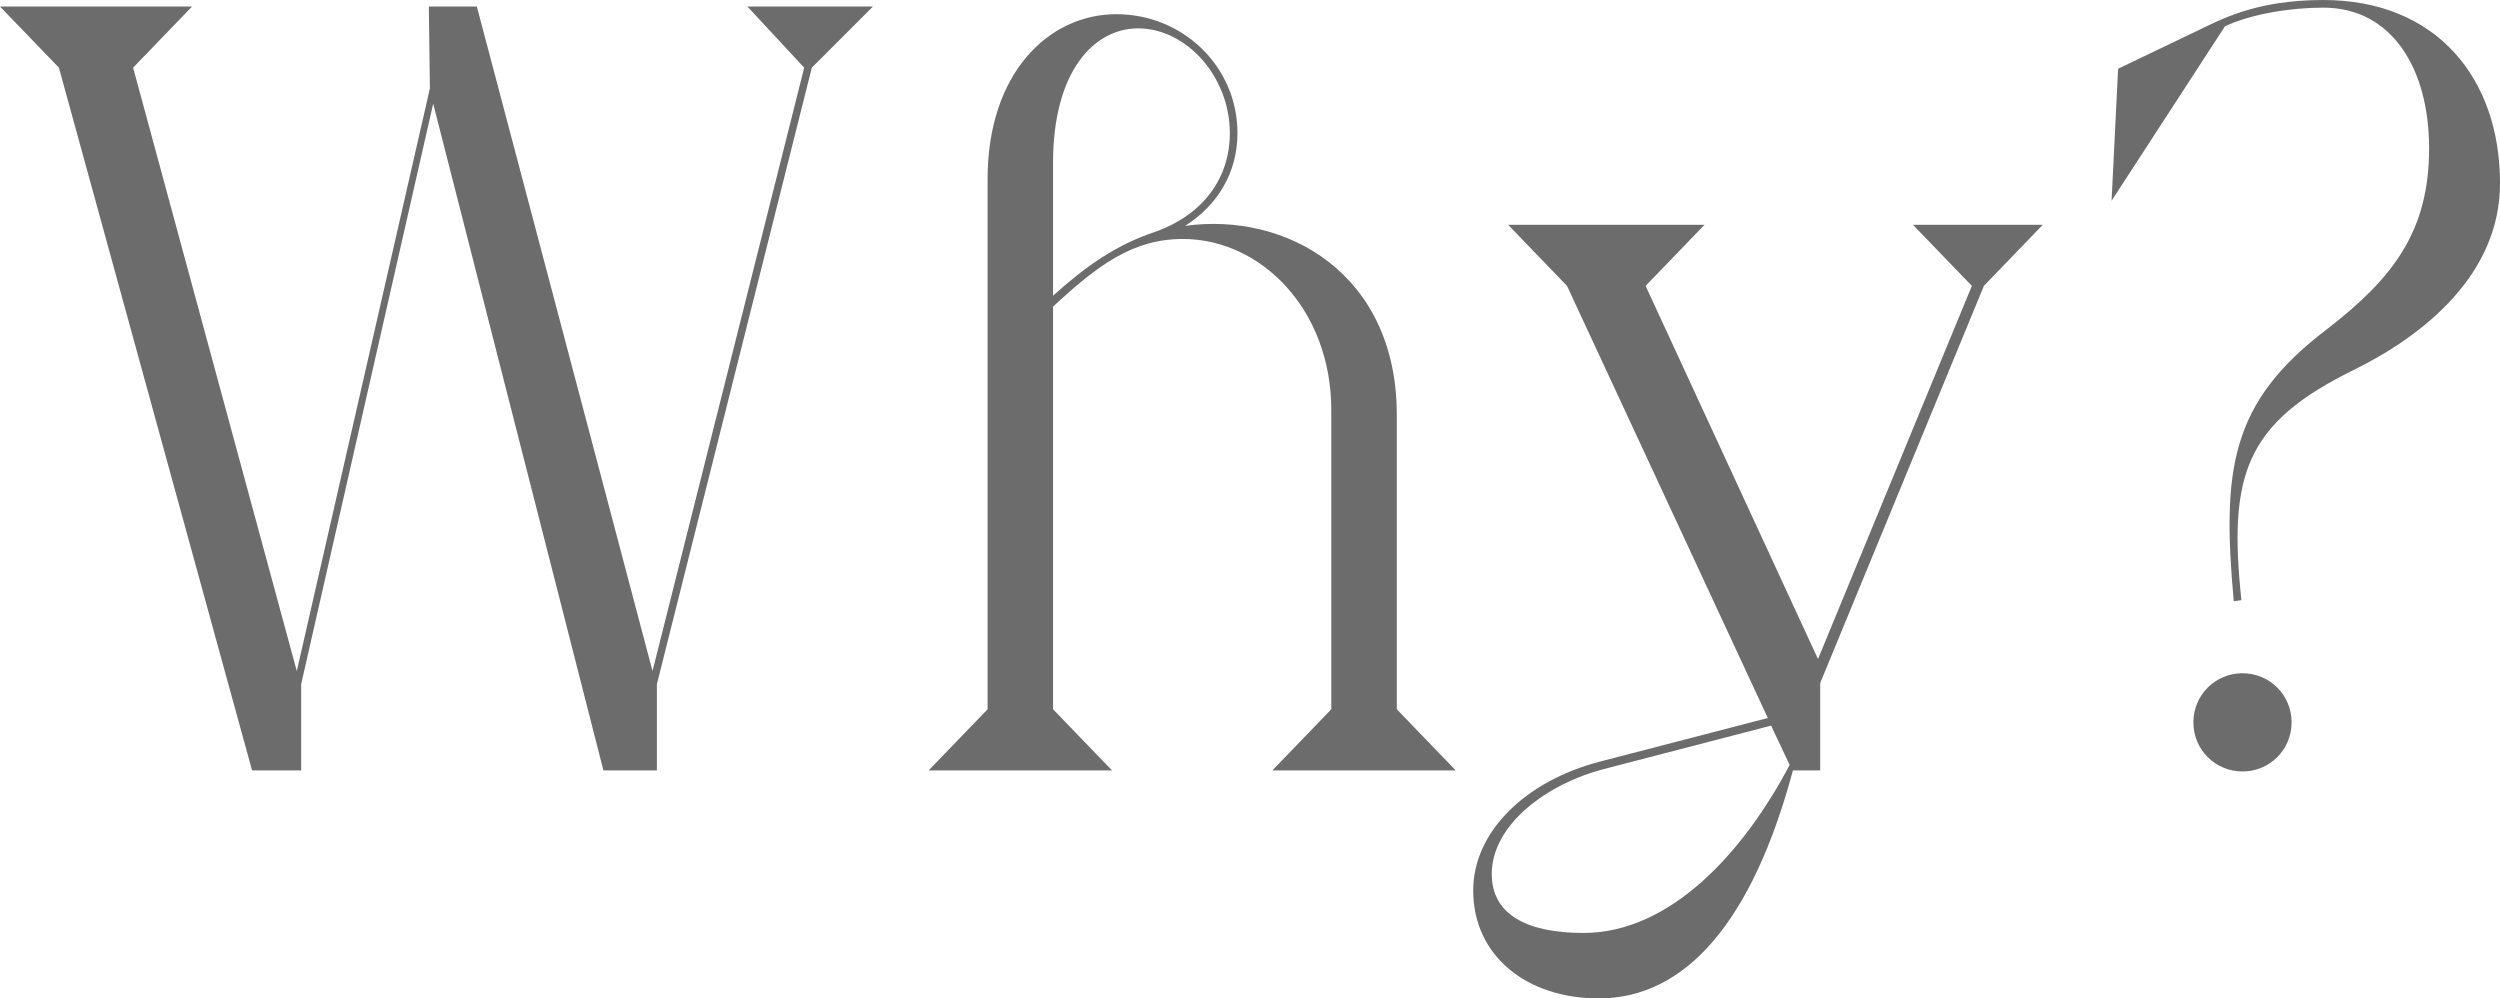 <svg id="_レイヤー_2" data-name="レイヤー 2" xmlns="http://www.w3.org/2000/svg" width="185.565" height="74.109" viewBox="0 0 185.565 74.109"><path d="M55.48.486h9.315l-4.536 4.536-11.501 45.761v6.399h-3.969L32.154 7.695l-9.8 43.088v6.399h-3.645L4.373 5.022 0 .486h14.255L9.88 5.022l12.15 44.79L31.91 6.56 31.83.486h3.564l13.04 49.325 11.258-44.79L55.48.487zm48.198 52.16l4.373 4.536H94.444l4.373-4.536V30.454c0-7.533-5.263-12.716-11.014-12.716-3.726 0-6.318 1.944-9.639 5.021v29.887l4.374 4.536H68.931l4.374-4.536V13.283c0-7.856 4.536-12.23 9.557-12.23 4.94 0 8.99 3.888 8.99 8.828 0 2.916-1.458 5.346-3.887 6.885 7.532-1.053 15.713 3.564 15.713 14.012v21.868zM91.285 9.881c0-4.211-3.24-7.775-6.803-7.775-3.32 0-6.318 3.24-6.318 9.962v9.881c2.43-2.186 4.698-3.807 7.694-4.778 3.484-1.296 5.427-3.969 5.427-7.29zm50.705 6.804h9.638l-4.373 4.535-12.15 29.482v6.48h-2.024c-2.997 11.177-7.937 16.927-14.417 16.927-5.346 0-9.314-3.158-9.314-8.018 0-4.293 3.806-8.1 9.395-9.557l12.473-3.24-14.904-32.074-4.373-4.535h14.58l-4.374 4.535 12.796 27.7 11.42-27.7-4.373-4.535zM131.46 53.86l-12.473 3.24c-4.048 1.052-8.26 4.05-8.26 7.775 0 2.997 2.591 4.374 6.803 4.374 6.56 0 11.987-6.156 15.308-12.473l-1.377-2.916zm43.253-26.403c-8.1 3.969-9.315 7.856-8.343 17.09l-.566.08c-.892-9.8-.244-14.74 6.883-20.167 4.942-3.806 7.615-7.29 7.615-13.445 0-5.912-2.754-10.448-7.857-10.448-2.51 0-5.345.486-7.29 1.377l-8.422 12.959.485-9.8 5.913-2.835c1.7-.81 4.292-2.268 9.315-2.268 8.422 0 13.12 5.831 13.12 13.607 0 6.723-5.588 11.258-10.853 13.85zm-11.906 26.16c0-2.024 1.62-3.644 3.644-3.644s3.645 1.62 3.645 3.645-1.62 3.645-3.645 3.645-3.644-1.62-3.644-3.645z" fill="#6c6c6c" id="_レイヤー_1-2" data-name="レイヤー 1"/></svg>